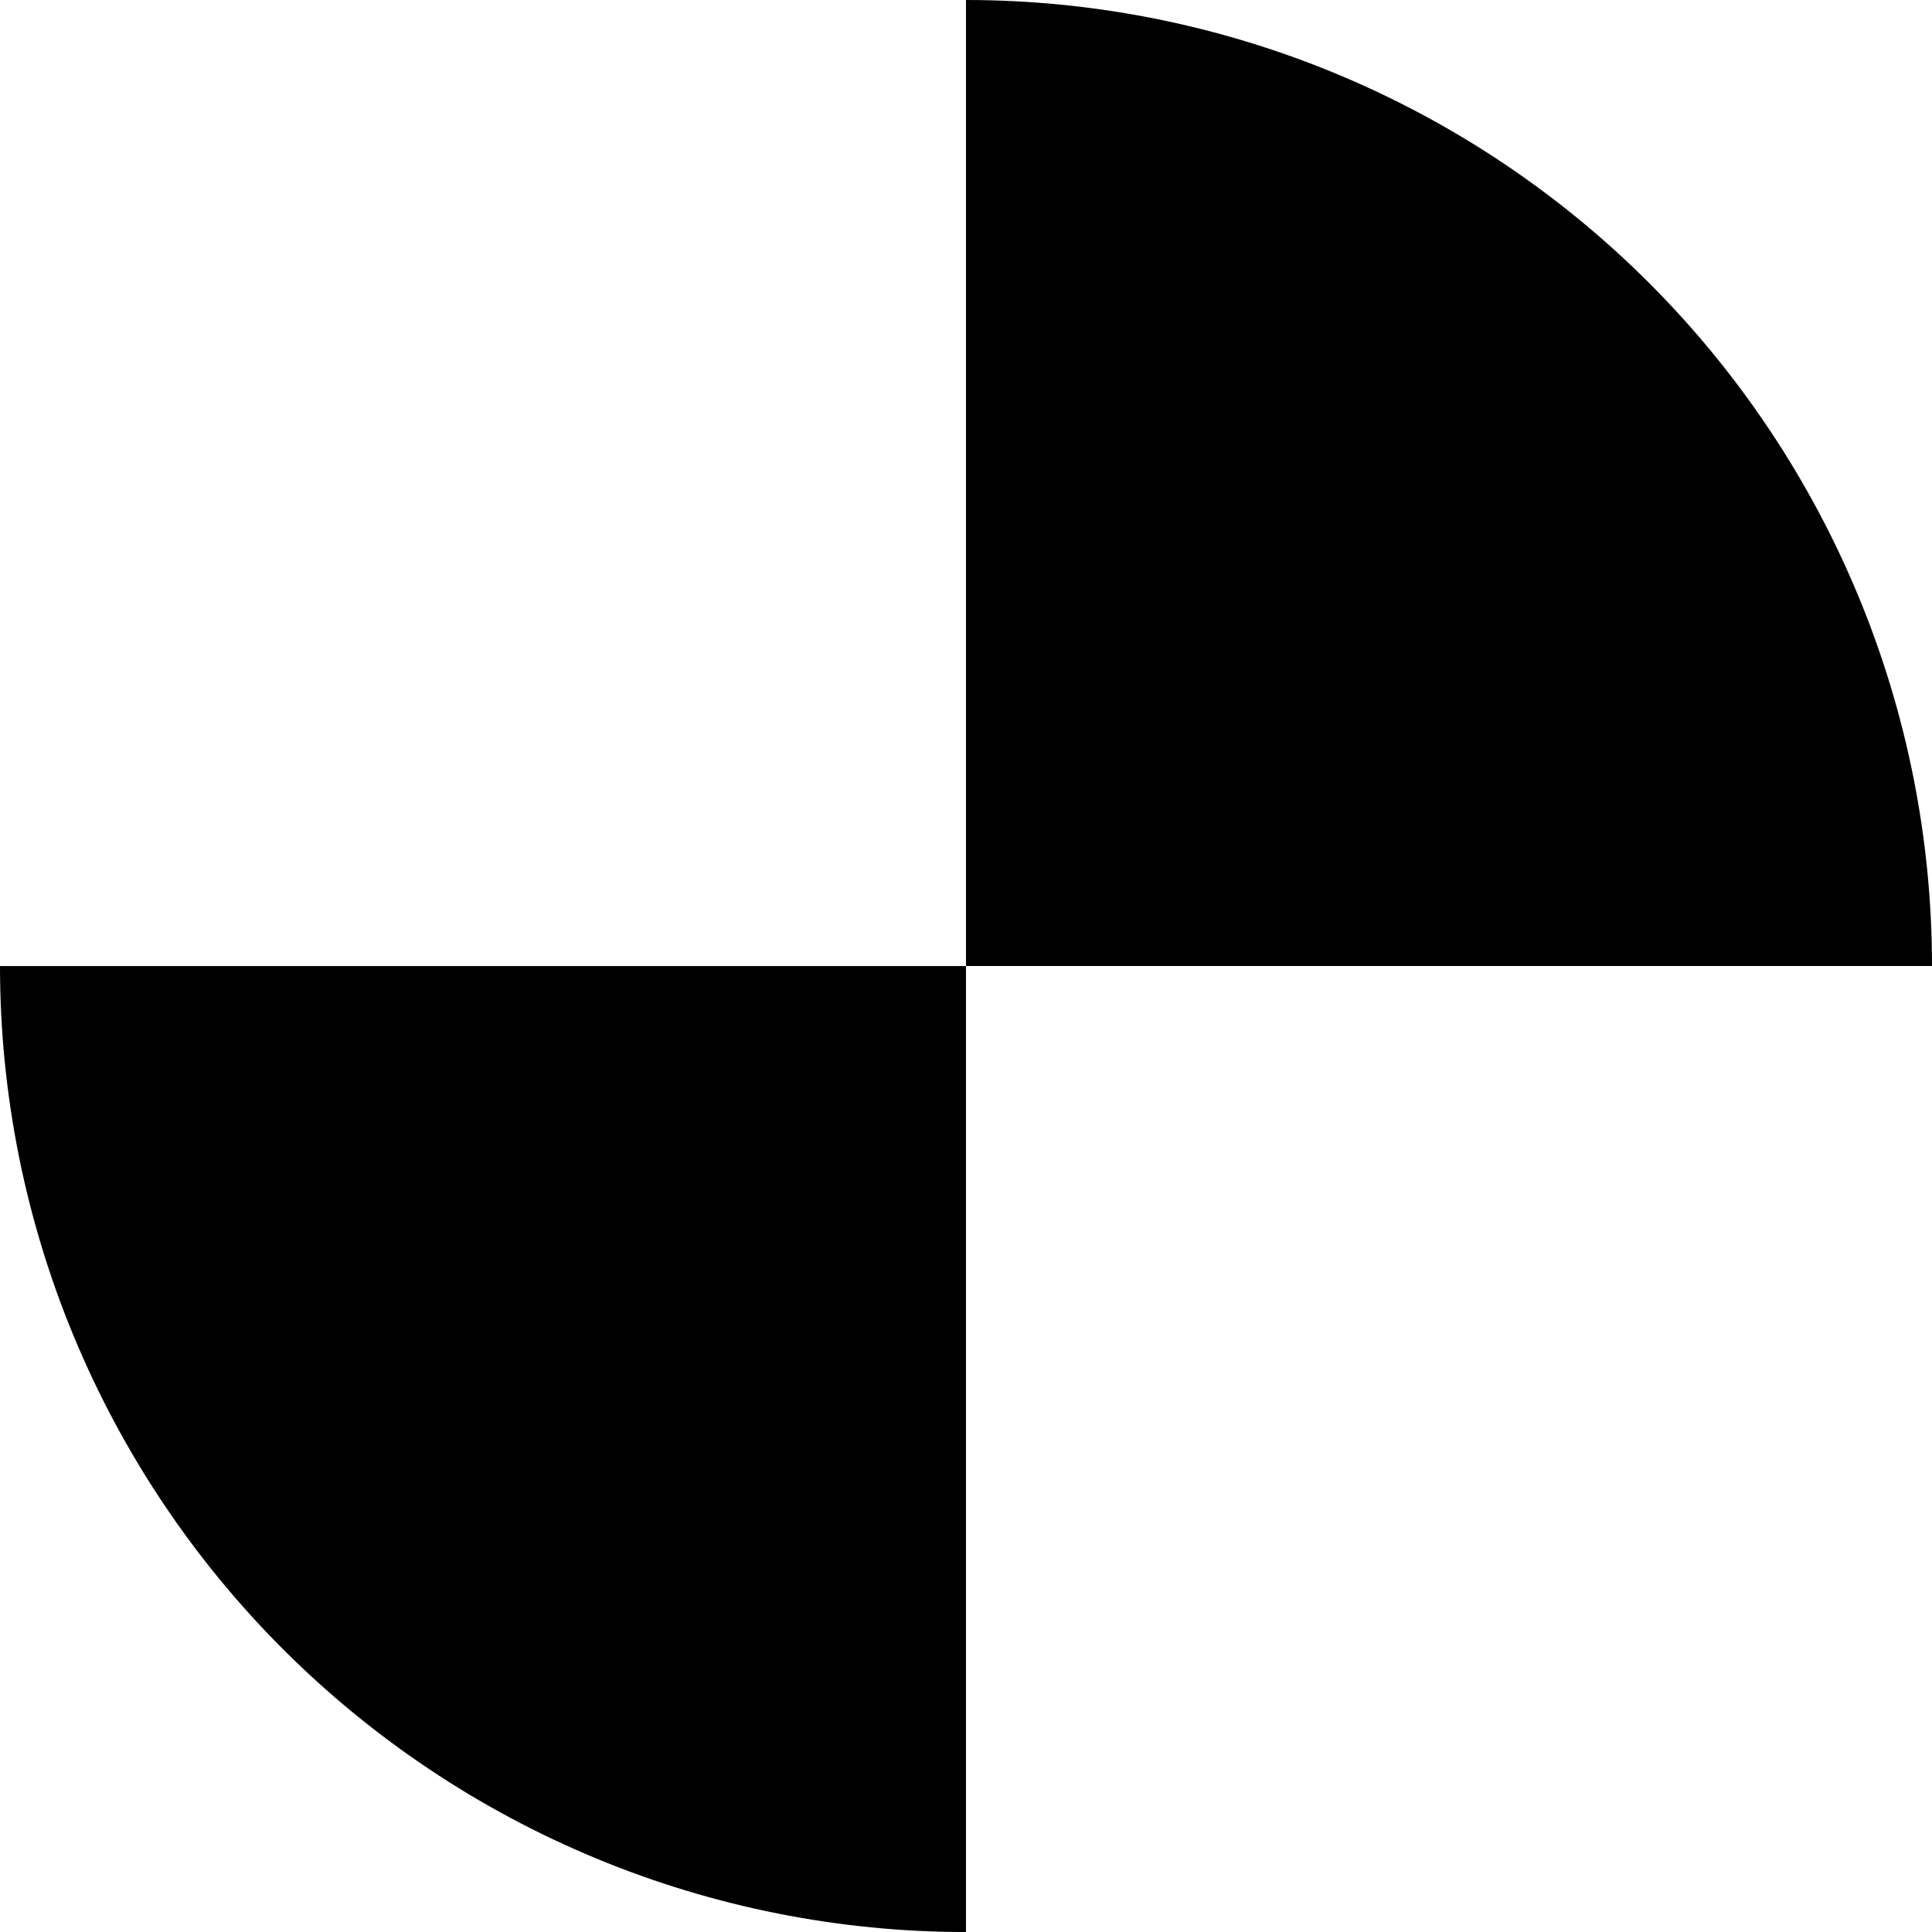 <?xml version="1.0" encoding="UTF-8"?> <svg xmlns="http://www.w3.org/2000/svg" width="54" height="54" viewBox="0 0 54 54" fill="none"><path d="M27 54.001C23.454 54.001 19.943 53.303 16.668 51.946C13.392 50.589 10.415 48.6 7.908 46.093C5.401 43.586 3.412 40.609 2.055 37.333C0.698 34.058 -3.09974e-07 30.547 0 27.001L27 27.001L27 54.001Z" fill="black"></path><path d="M54 27C54 23.454 53.302 19.943 51.945 16.668C50.588 13.392 48.599 10.415 46.092 7.908C43.585 5.401 40.608 3.412 37.333 2.055C34.057 0.698 30.546 1.43092e-07 27 4.53066e-07L27 27L54 27Z" fill="black"></path></svg> 